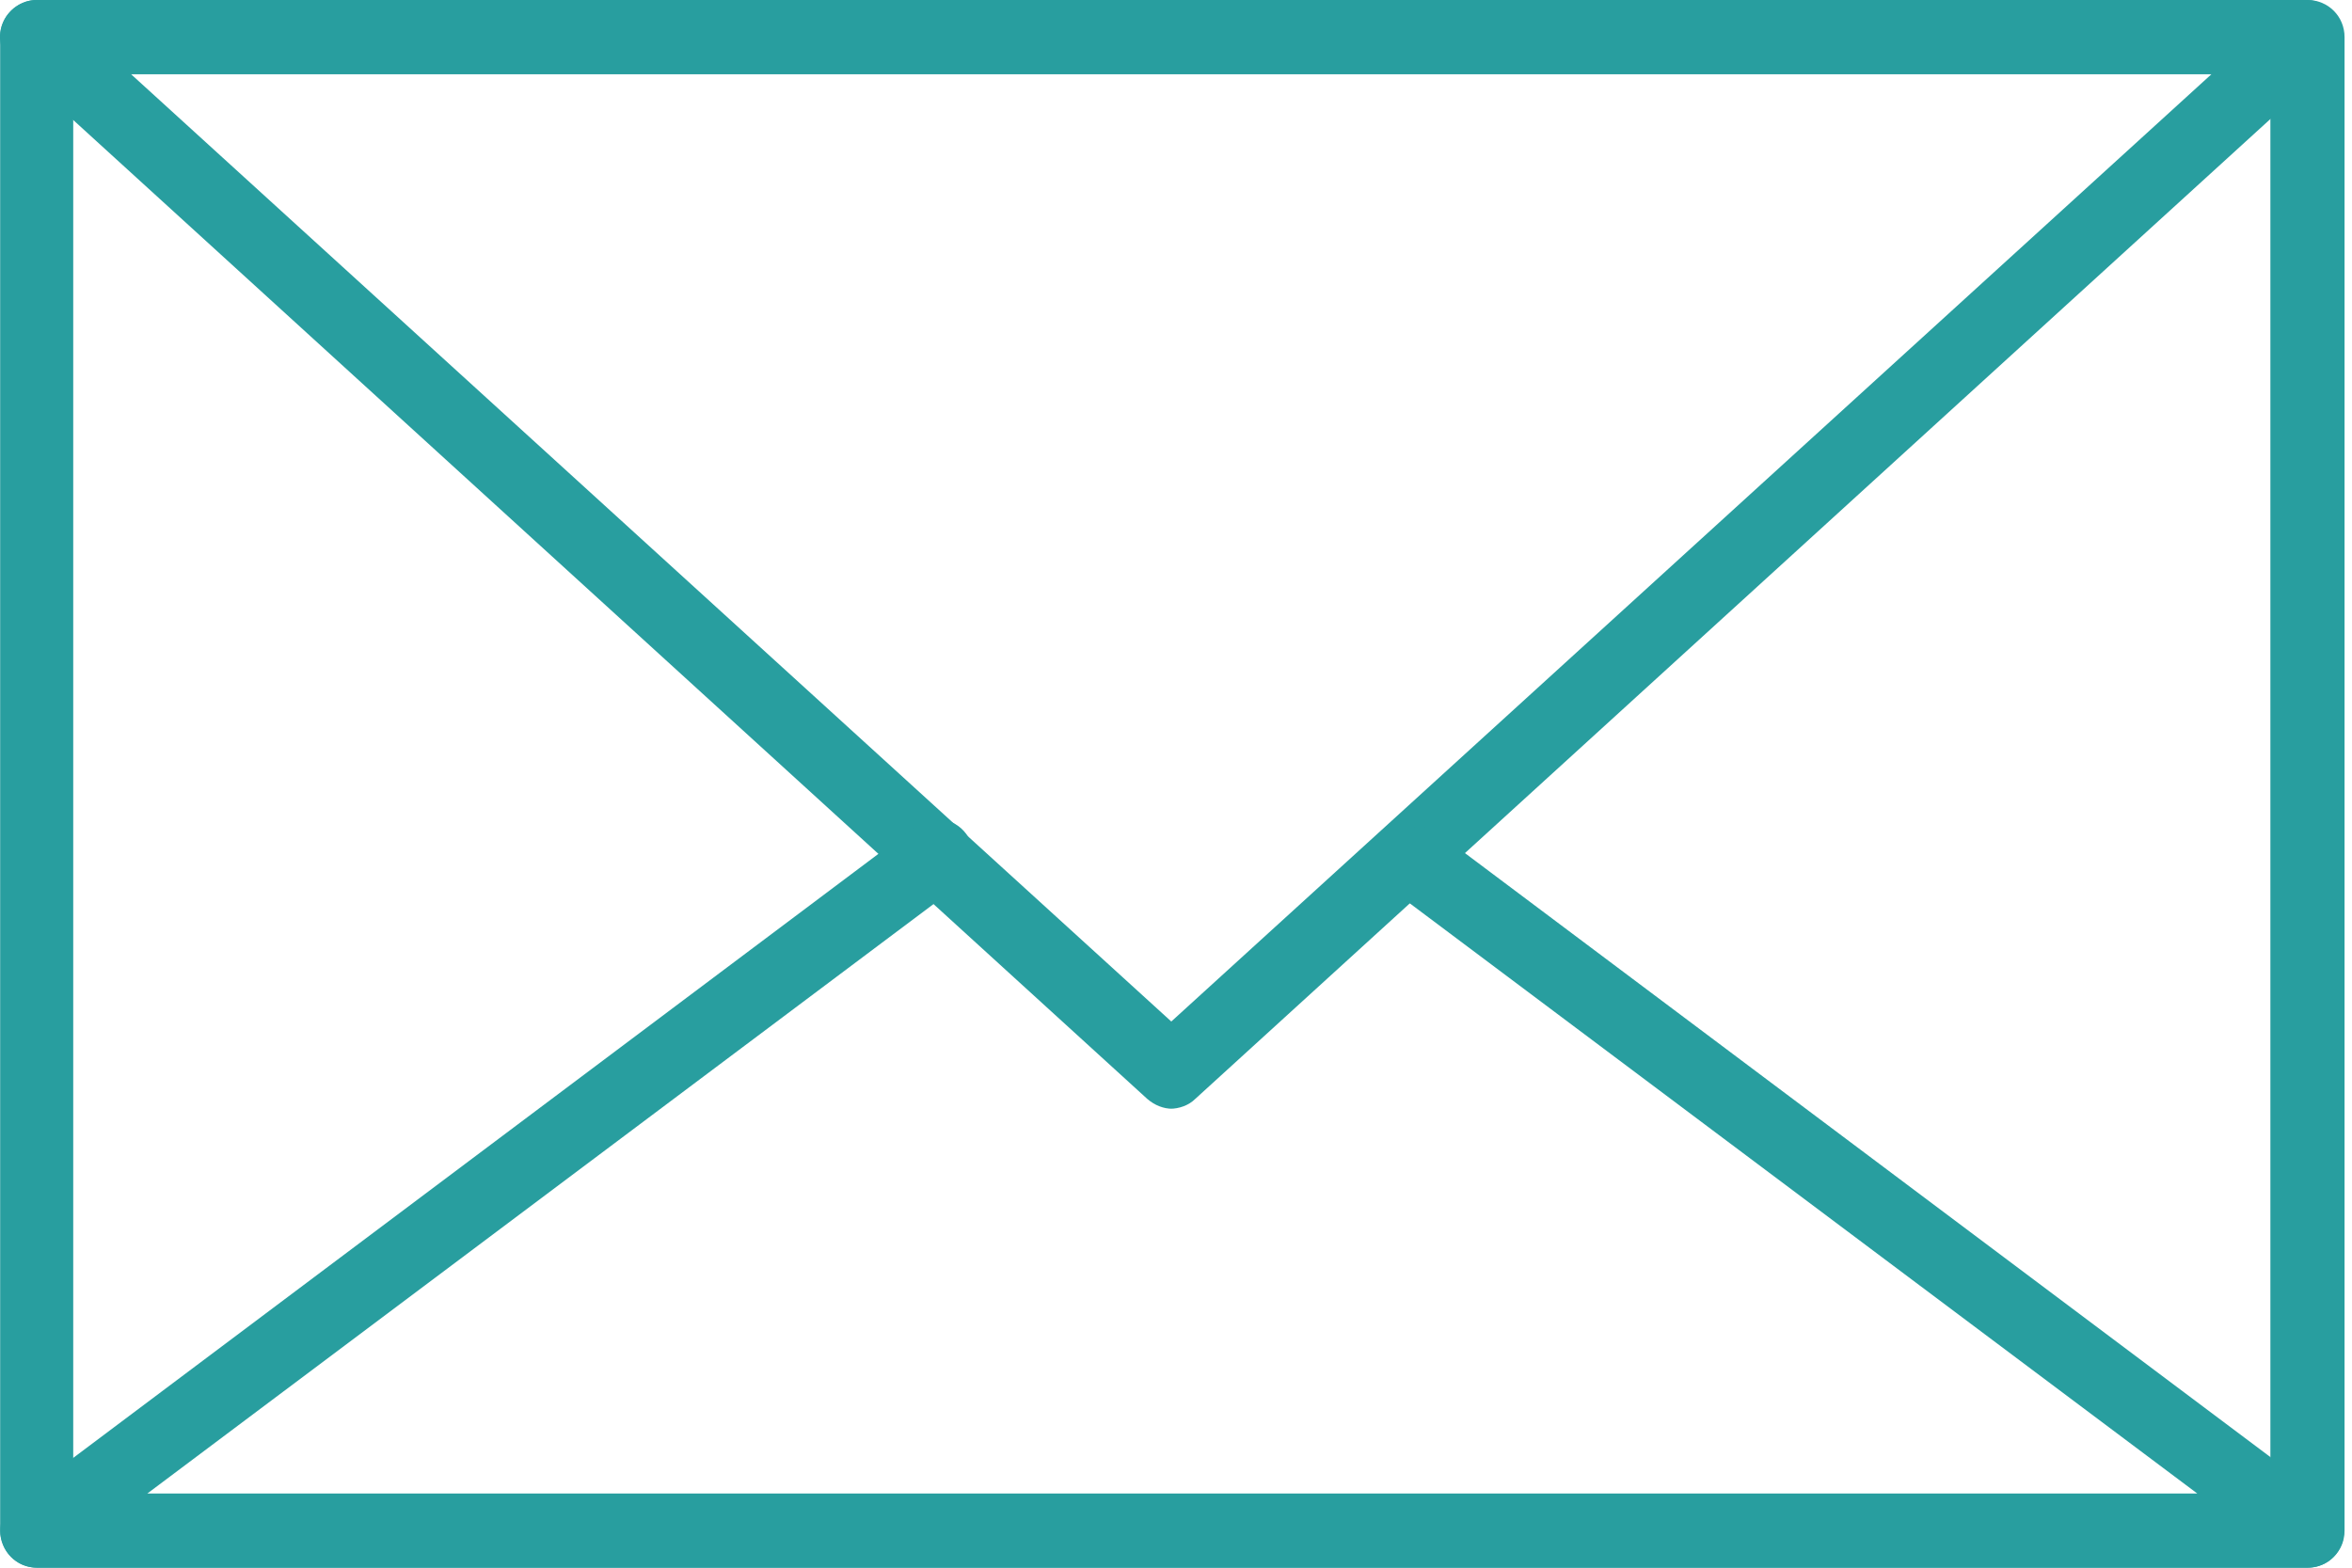 <svg width="30" height="20" viewBox="0 0 30 20" fill="none" xmlns="http://www.w3.org/2000/svg">
<g id="Web/03">
<path id="Vector" d="M29.432 20H0.475C0.211 20 0.002 19.791 0.002 19.527V0.473C0.002 0.209 0.211 0 0.475 0H29.432C29.696 0 29.905 0.209 29.905 0.473V19.527C29.905 19.791 29.696 20 29.432 20ZM0.934 19.068H28.959V0.946H0.934V19.068Z" fill="#289E9F"/>
<path id="Vector_2" d="M14.953 14.145C14.842 14.145 14.731 14.103 14.634 14.02L0.155 0.821C0.016 0.695 -0.04 0.487 0.03 0.306C0.099 0.125 0.28 0 0.461 0H29.418C29.613 0 29.78 0.125 29.849 0.306C29.919 0.487 29.877 0.695 29.724 0.821L15.245 14.02C15.162 14.103 15.037 14.145 14.926 14.145H14.953ZM1.671 0.946L14.94 13.032L28.208 0.946H1.671Z" fill="#289E9F"/>
<path id="Vector_3" d="M29.432 20H0.475C0.266 20 0.099 19.875 0.03 19.68C-0.04 19.486 0.03 19.277 0.197 19.152L11.671 10.543C11.88 10.39 12.172 10.431 12.325 10.64C12.477 10.849 12.436 11.141 12.227 11.294L1.879 19.054H28.027L17.804 11.391C17.596 11.238 17.554 10.946 17.707 10.737C17.86 10.529 18.152 10.487 18.361 10.64L29.71 19.152C29.877 19.277 29.932 19.486 29.877 19.68C29.807 19.875 29.64 20 29.432 20Z" fill="#289E9F"/>
</g>
</svg>
